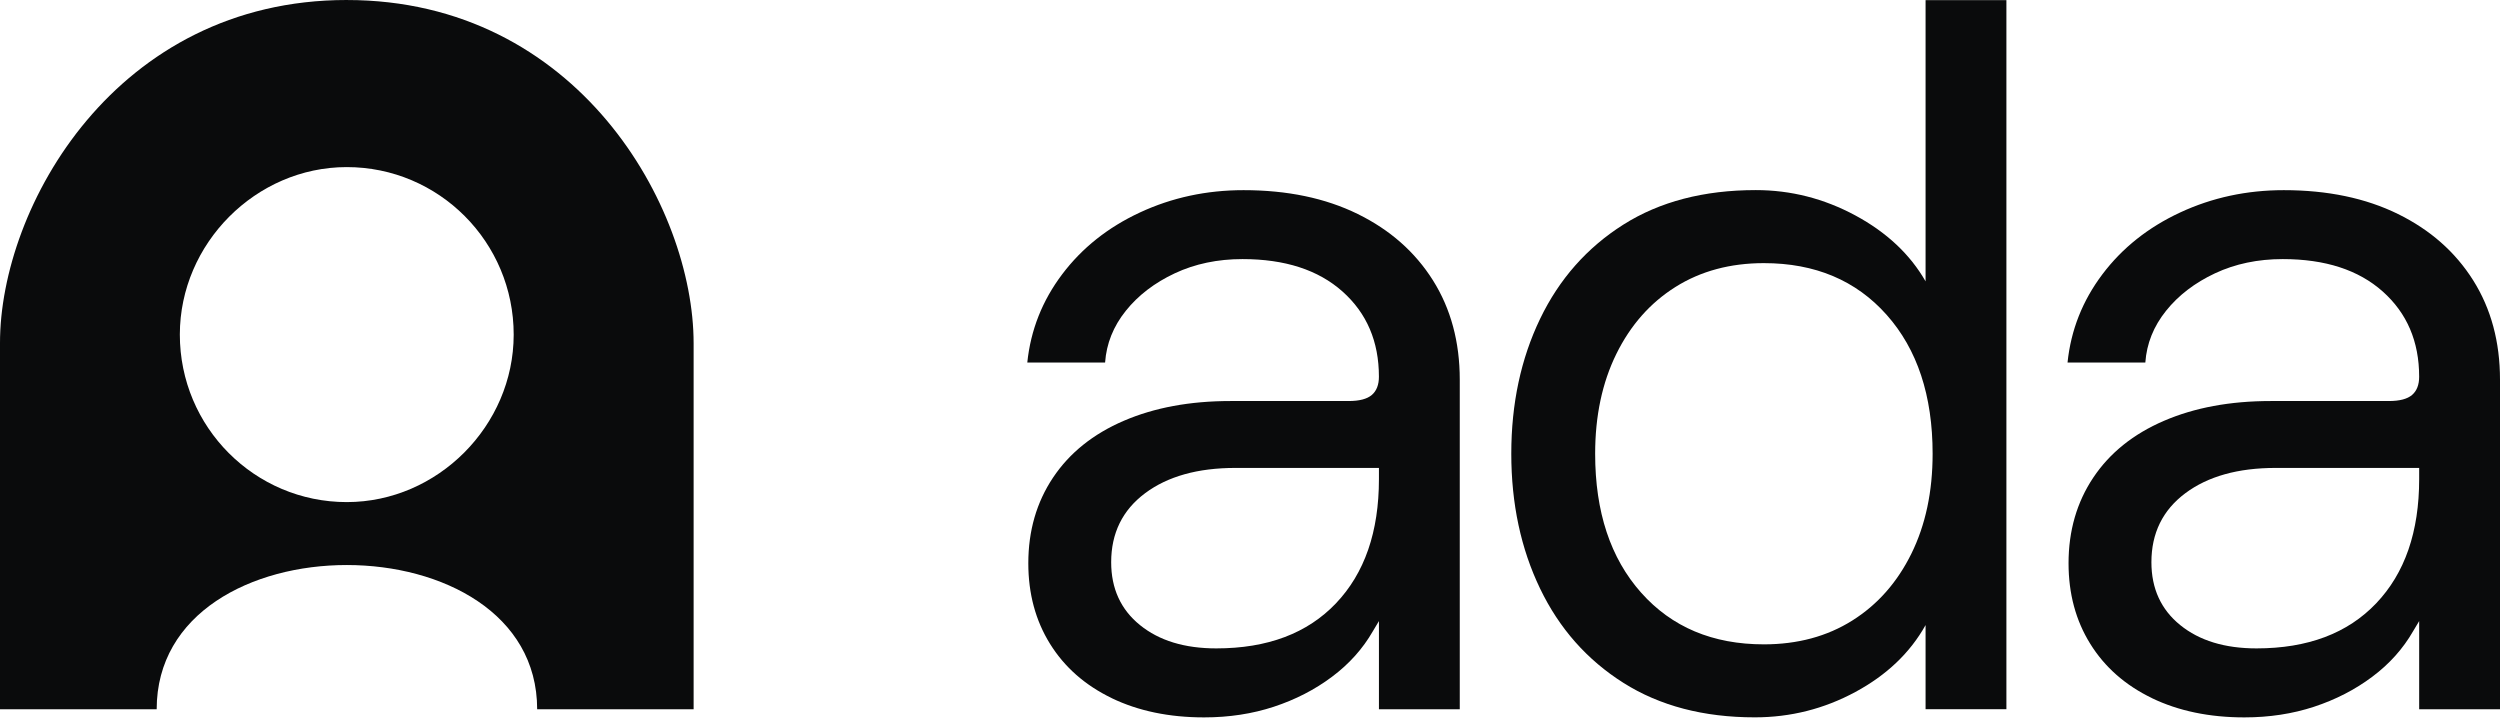 <svg xmlns="http://www.w3.org/2000/svg" fill="none" viewBox="0 0 891 256" height="256" width="891">
<path fill="#0A0B0C" d="M396.198 248.798C386.712 244.222 379.393 237.776 374.23 229.466C369.068 221.157 366.49 211.581 366.49 200.741C366.49 189.177 369.428 179.003 375.311 170.207C381.189 161.417 389.594 154.667 400.521 149.972C411.443 145.272 424.11 142.928 438.511 142.928H480.644C484.483 142.928 487.242 142.205 488.925 140.759C490.603 139.312 491.447 137.143 491.447 134.257C491.447 121.732 487.123 111.615 478.482 103.904C469.84 96.198 457.956 92.34 442.829 92.34C433.945 92.34 425.906 94.029 418.7 97.402C411.499 100.78 405.673 105.231 401.236 110.773C396.794 116.315 394.334 122.461 393.856 129.201H366.129C367.328 117.637 371.466 107.158 378.554 97.763C385.631 88.369 394.875 81.025 406.281 75.721C417.681 70.422 429.987 67.772 443.195 67.772C458.8 67.772 472.362 70.608 483.886 76.263C495.41 81.923 504.35 89.815 510.718 99.933C517.074 110.05 520.26 121.857 520.26 135.347V252.786H491.453V221.349L489.291 224.964C485.688 231.229 480.829 236.652 474.704 241.222C468.585 245.804 461.677 249.351 453.998 251.882C446.313 254.413 438.027 255.678 429.148 255.678C416.662 255.678 405.678 253.385 396.198 248.815V248.798ZM476.145 215.01C486.347 204.294 491.453 189.533 491.453 170.744V166.767H440.318C426.868 166.767 416.127 169.784 408.088 175.8C400.043 181.822 396.023 190.019 396.023 200.374C396.023 209.768 399.446 217.236 406.286 222.778C413.126 228.32 422.19 231.088 433.478 231.088C451.718 231.088 465.944 225.732 476.151 215.01H476.145Z"></path>
<path fill="#0A0B0C" d="M578.595 243.375C565.63 235.189 555.727 223.987 548.887 209.768C542.047 195.555 538.624 179.54 538.624 161.705C538.624 143.871 542.047 127.862 548.887 113.643C555.727 99.43 565.636 88.228 578.595 80.036C591.56 71.851 607.279 67.75 625.772 67.75C638.253 67.75 650.081 70.766 661.245 76.783C672.409 82.805 680.747 90.64 686.275 100.272V0.045H715.082V252.769H686.275V222.778C680.752 232.658 672.409 240.606 661.245 246.628C650.081 252.65 638.135 255.661 625.412 255.661C607.166 255.661 591.56 251.566 578.595 243.375ZM660.159 221.157C669.161 215.502 676.181 207.548 681.225 197.306C686.269 187.07 688.786 175.207 688.786 161.711C688.786 140.996 683.325 124.489 672.403 112.208C661.476 99.921 646.889 93.781 628.649 93.781C616.641 93.781 606.141 96.617 597.139 102.271C588.137 107.932 581.117 115.886 576.073 126.122C571.029 136.364 568.512 148.227 568.512 161.717C568.512 182.438 573.967 198.939 584.895 211.22C595.816 223.507 610.403 229.647 628.649 229.647C640.652 229.647 651.157 226.817 660.159 221.157Z"></path>
<path fill="#0A0B0C" d="M766.938 248.798C757.452 244.222 750.133 237.776 744.971 229.466C739.802 221.157 737.23 211.581 737.23 200.741C737.23 189.177 740.168 179.003 746.051 170.207C751.929 161.417 760.334 154.667 771.261 149.972C782.183 145.272 794.85 142.928 809.251 142.928H851.384C855.223 142.928 857.982 142.205 859.665 140.759C861.343 139.312 862.187 137.143 862.187 134.257C862.187 121.732 857.863 111.615 849.222 103.904C840.58 96.198 828.696 92.34 813.569 92.34C804.685 92.34 796.646 94.029 789.44 97.402C782.239 100.78 776.413 105.231 771.976 110.773C767.529 116.315 765.074 122.461 764.596 129.201H736.869C738.068 117.637 742.212 107.158 749.294 97.763C756.371 88.369 765.615 81.025 777.021 75.721C788.421 70.422 800.727 67.772 813.935 67.772C829.54 67.772 843.102 70.608 854.626 76.263C866.15 81.923 875.09 89.815 881.458 99.933C887.814 110.05 891 121.857 891 135.347V252.786H862.193V221.349L860.031 224.964C856.428 231.229 851.569 236.652 845.444 241.222C839.325 245.804 832.417 249.351 824.738 251.882C817.053 254.413 808.767 255.678 799.888 255.678C787.402 255.678 776.418 253.385 766.938 248.815V248.798ZM846.885 215.01C857.087 204.294 862.193 189.533 862.193 170.744V166.767H811.058C797.608 166.767 786.867 169.784 778.828 175.8C770.783 181.822 766.763 190.019 766.763 200.374C766.763 209.768 770.186 217.236 777.026 222.778C783.866 228.32 792.93 231.088 804.212 231.088C822.452 231.088 836.679 225.732 846.885 215.01Z"></path>
<path fill="#0A0B0C" d="M123.589 0C41.272 0 -0.028 73.704 1.43792e-05 122.28V252.786H55.841C55.841 184.161 191.445 184.319 191.445 252.786H247.207V122.382C247.207 73.715 205.913 0.006 123.589 0.006V0ZM123.629 178.947C90.74 178.969 64.072 152.209 64.094 119.207C64.117 86.759 91.202 59.575 123.544 59.553C156.433 59.53 183.101 86.29 183.079 119.292C183.056 151.74 155.972 178.924 123.629 178.947Z"></path>
</svg>
